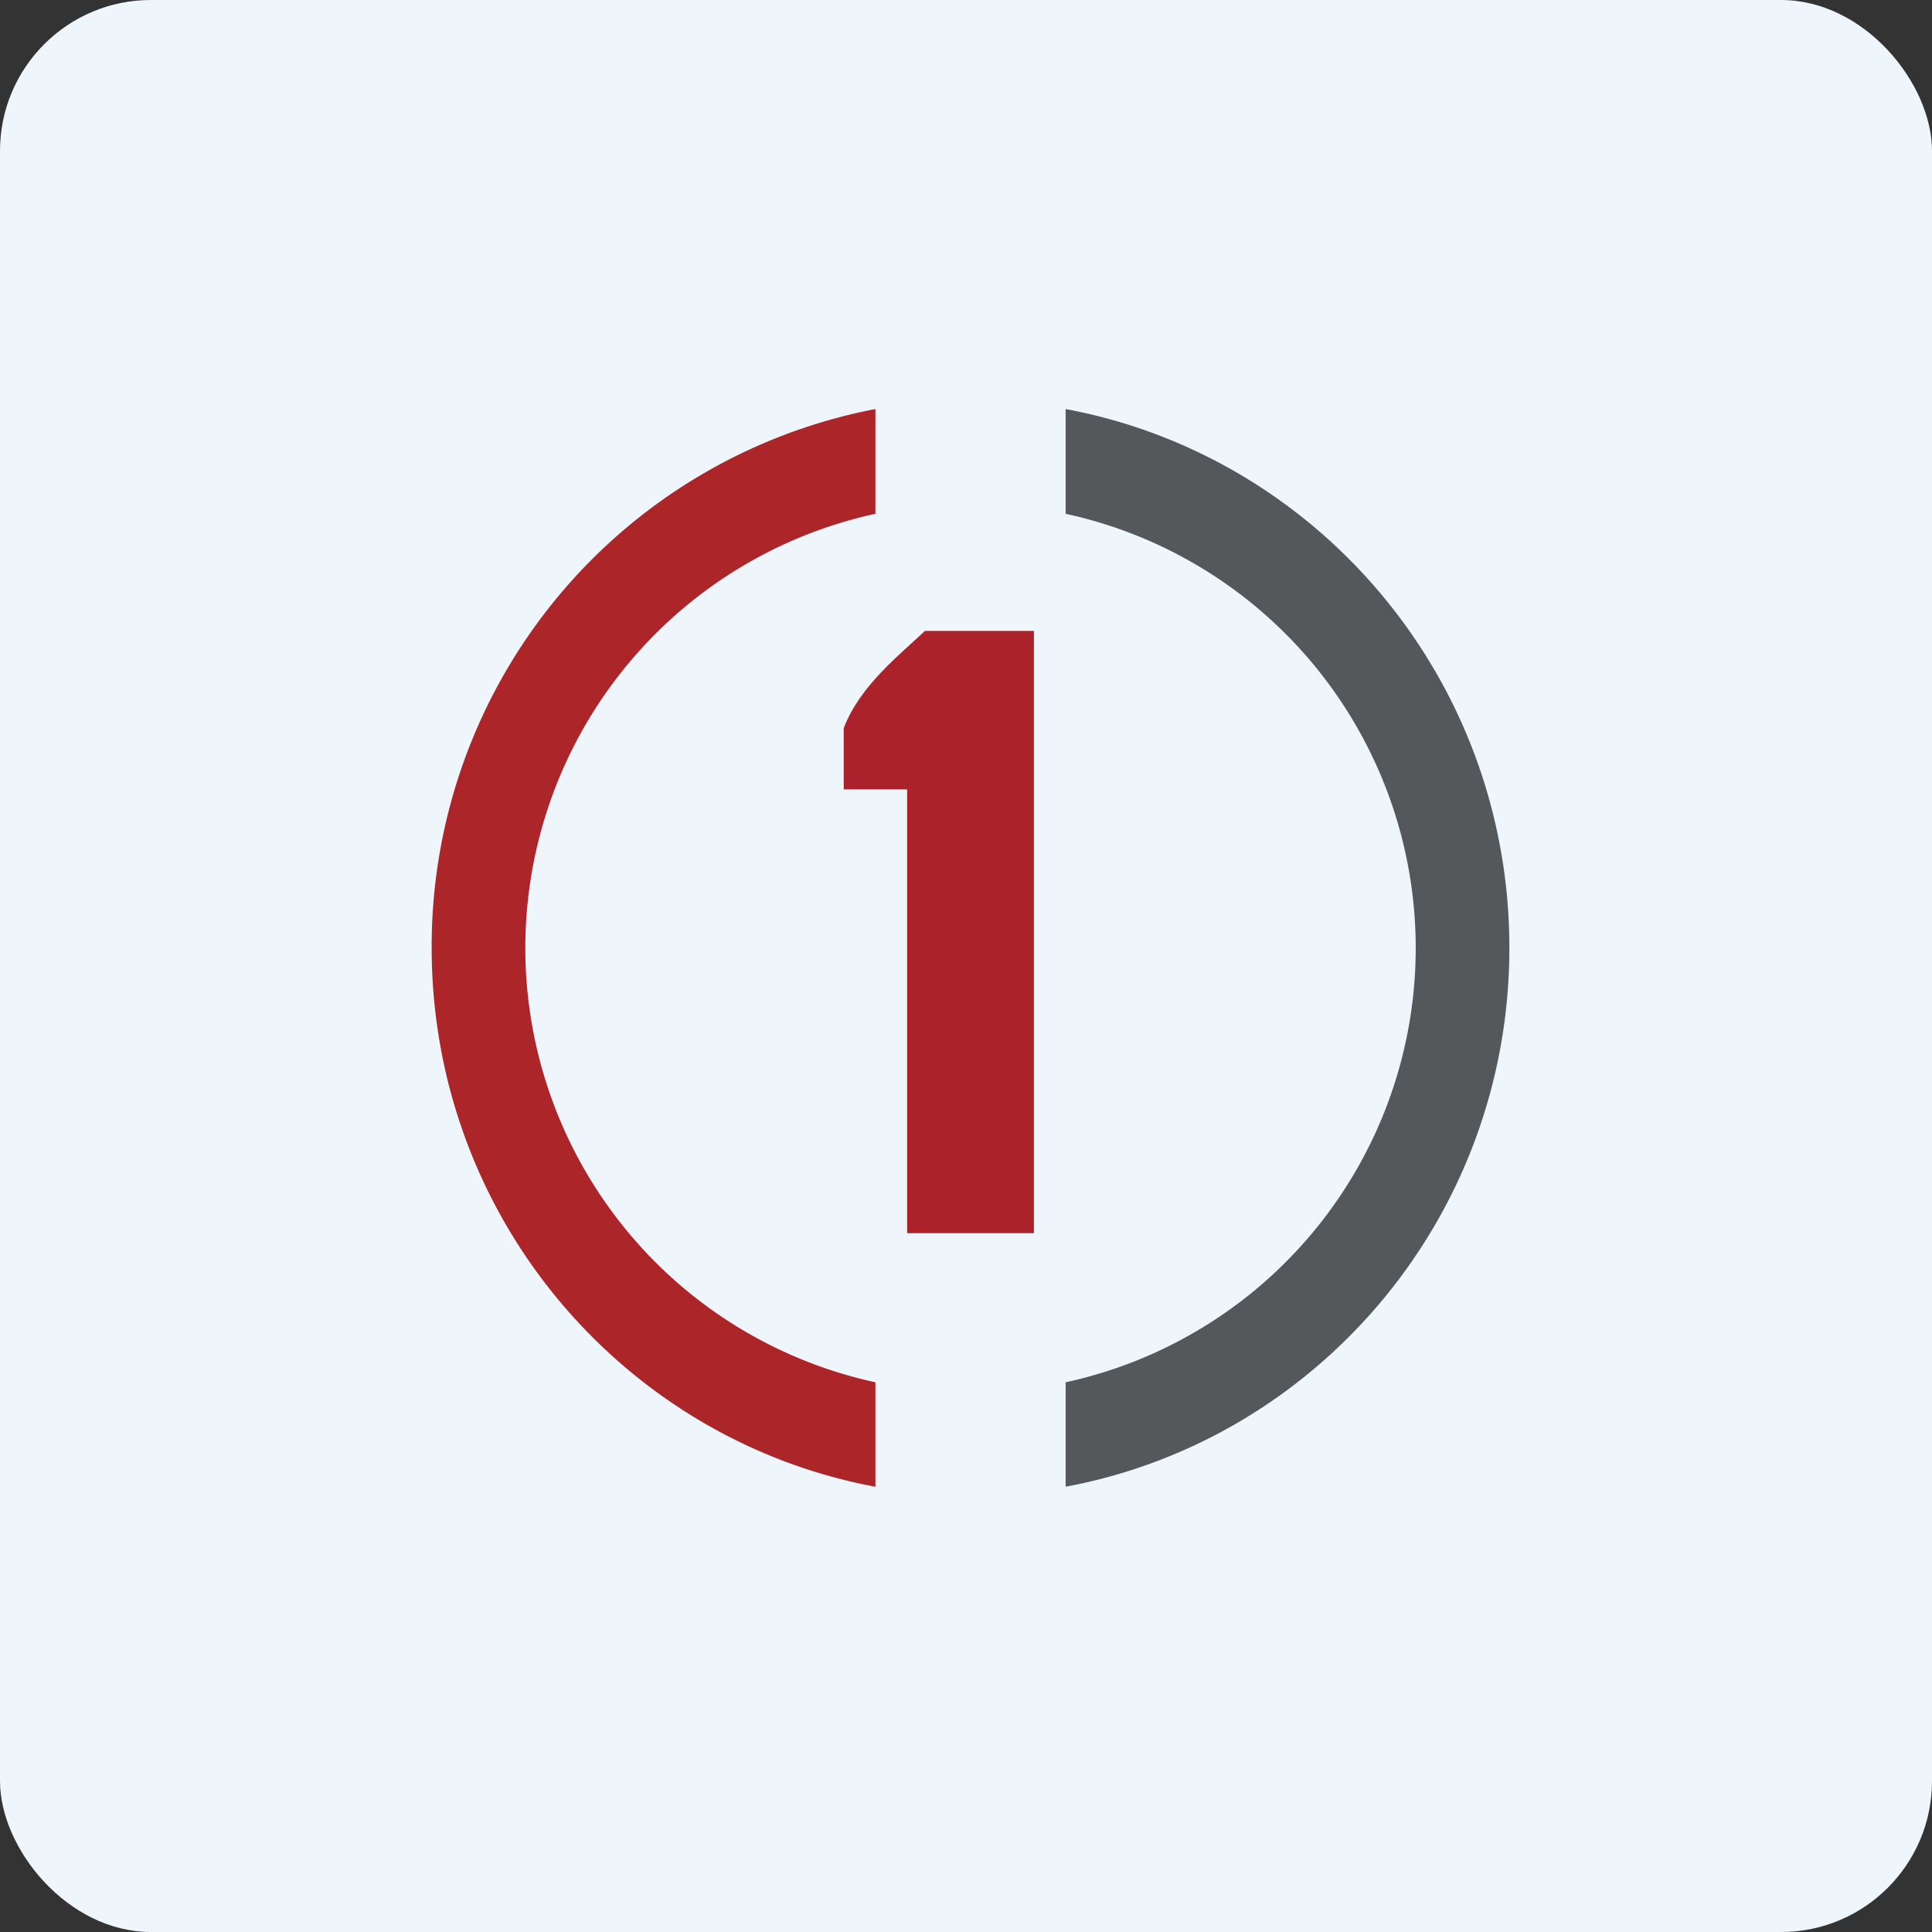<!-- by FastBull --><svg xmlns="http://www.w3.org/2000/svg" width="64" height="64" viewBox="0 0 64 64"><rect x="0" y="0" width="64" height="64" fill="#333333" stroke="none"/><rect x="0" y="0" width="64" height="64" rx="5" ry="5" fill="#eef5fb" /><path fill="#eef5fb" d="M 2.75,2 L 61.55,2 L 61.55,60.80 L 2.75,60.80 L 2.75,2" /><path d="M 29,13.55 A 18.12,18.12 0 0,0 14.30,31.40 C 14.30,40.29 20.63,47.69 29,49.25 L 29,45.79 A 14.72,14.72 0 0,1 29,17.02 L 29,13.55" fill="#ac2529" /><path d="M 35.30,13.55 C 43.67,15.11 50,22.51 50,31.40 C 50,40.29 43.67,47.69 35.30,49.25 L 35.30,45.79 A 14.72,14.72 0 0,0 35.30,17.02 L 35.30,13.55" fill="#54585b" /><path d="M 30.05,26.15 L 27.95,26.15 L 27.95,24.12 C 28.49,22.70 29.84,21.66 30.64,20.90 L 34.25,20.90 L 34.25,40.85 L 30.05,40.85 L 30.05,26.15" fill="#ac222a" /></svg>